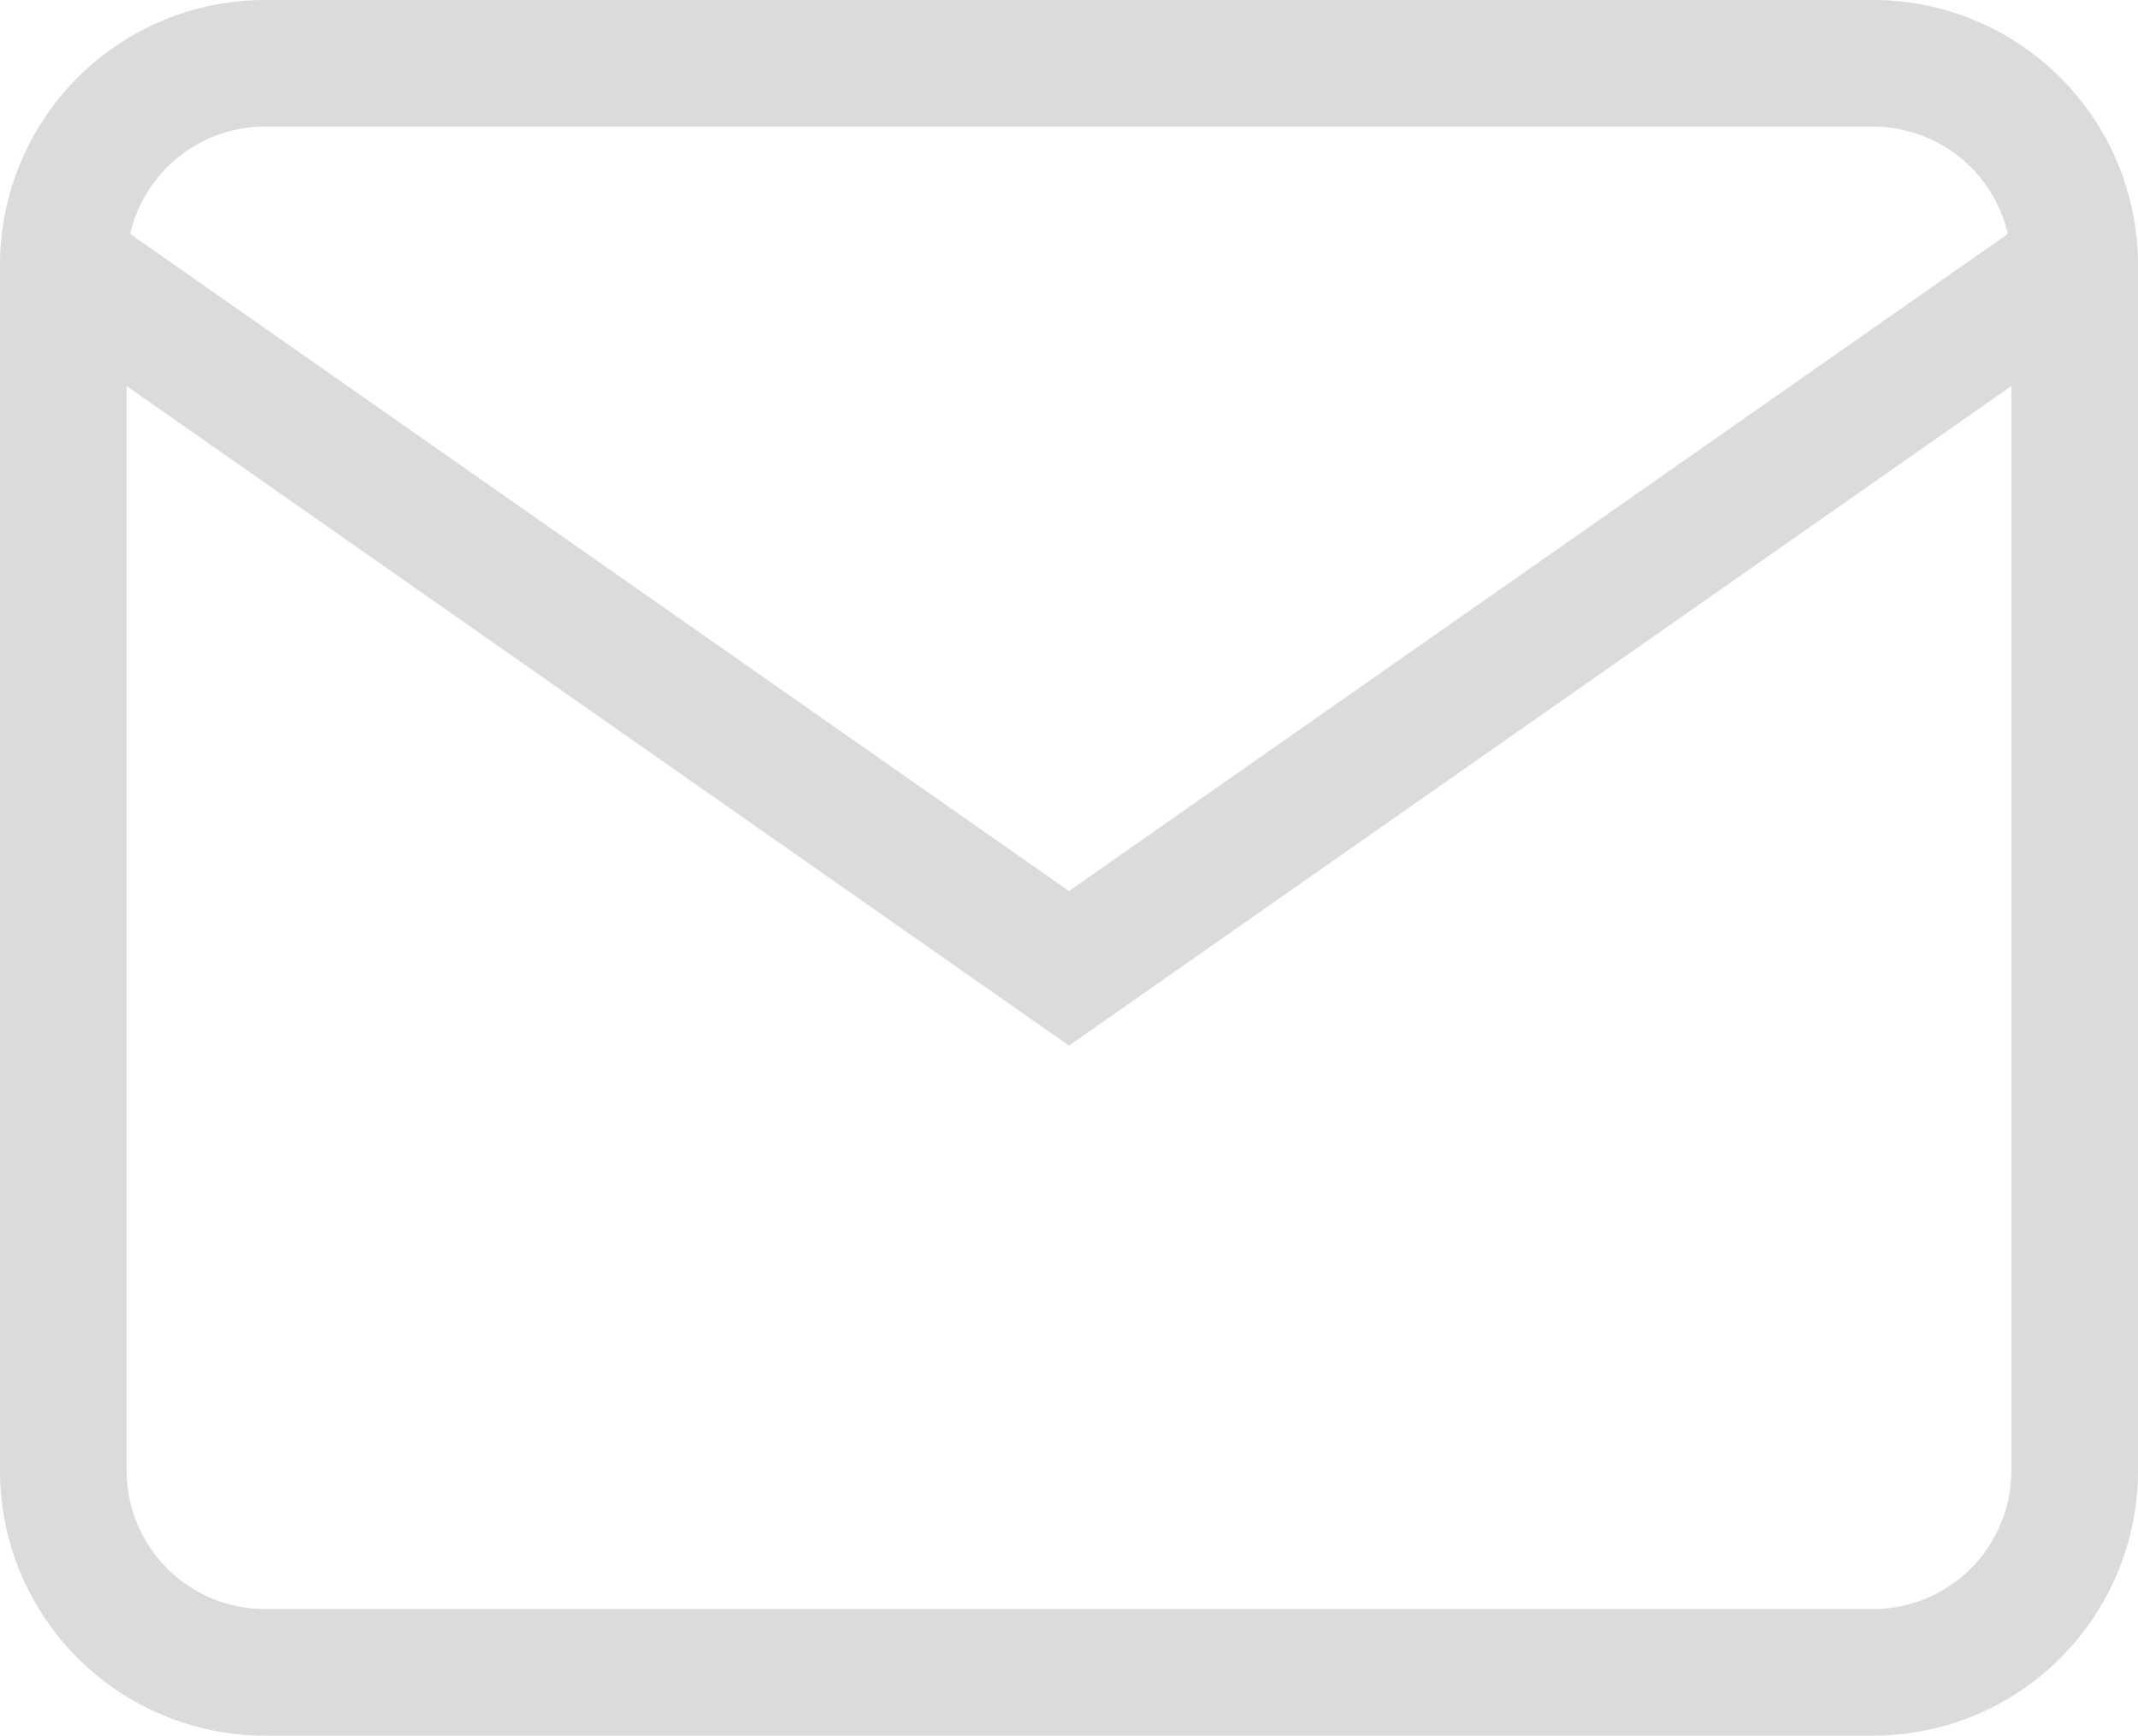<svg xmlns="http://www.w3.org/2000/svg" width="25.324" height="20.559" viewBox="0 0 25.324 20.559">
  <g id="Icon_feather-mail" data-name="Icon feather-mail" transform="translate(0.75 0.75)">
    <path id="Path_3310" data-name="Path 3310" d="M5.382,6H24.442a2.389,2.389,0,0,1,2.382,2.382V22.677a2.389,2.389,0,0,1-2.382,2.382H5.382A2.389,2.389,0,0,1,3,22.677V8.382A2.389,2.389,0,0,1,5.382,6Z" transform="translate(-3 -6)" fill="none" stroke="#dbdbdb" stroke-width="1.5"/>
    <path id="Path_3311" data-name="Path 3311" d="M26.824,9,14.912,17.338,3,9" transform="translate(-3 -6.618)" fill="none" stroke="#dbdbdb" stroke-width="1.5"/>
  </g>
</svg>
